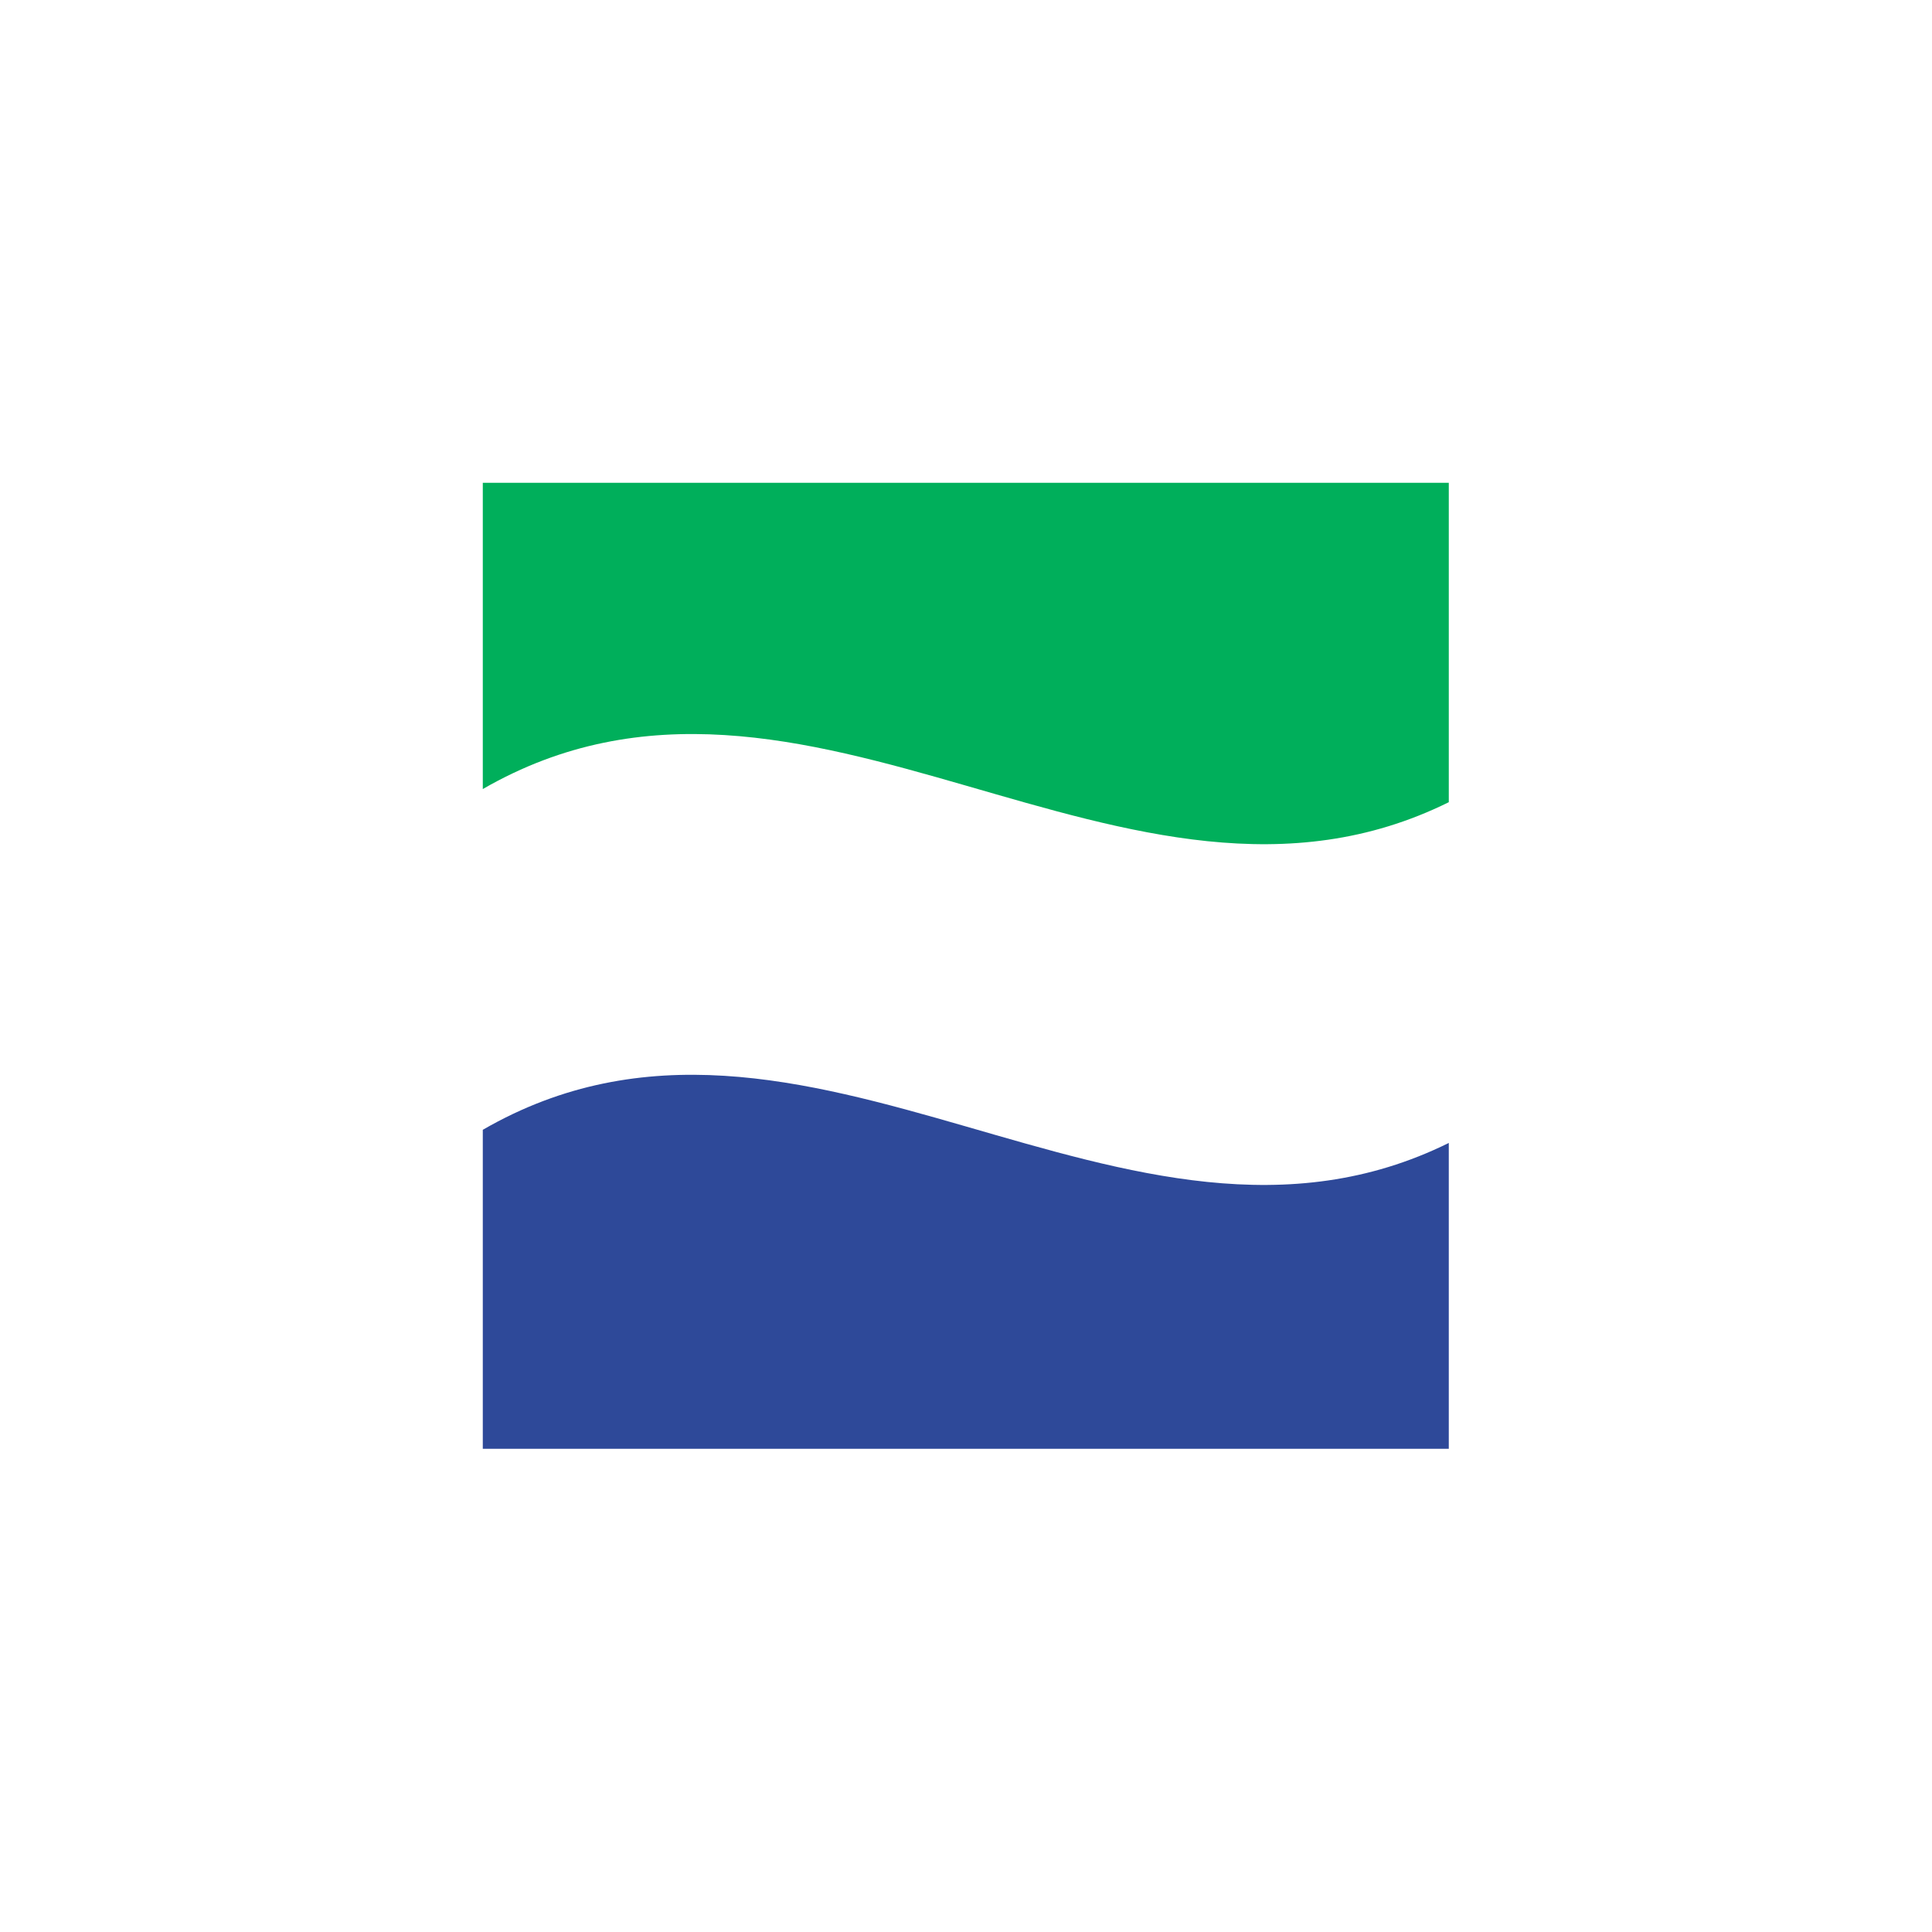 <?xml version="1.0" encoding="utf-8"?>
<!-- Generator: Adobe Illustrator 25.4.1, SVG Export Plug-In . SVG Version: 6.00 Build 0)  -->
<svg version="1.1" id="Layer_1" xmlns="http://www.w3.org/2000/svg" xmlns:xlink="http://www.w3.org/1999/xlink" x="0px" y="0px"
	 viewBox="0 0 470.6 470.6" style="enable-background:new 0 0 470.6 470.6;" xml:space="preserve">
<style type="text/css">
	.st0{fill:#00AF5B;}
	.st1{fill:#2E4999;}
</style>
<path class="st0" d="M117.6,192.2v-74.6h235.3v77.8C274.5,234.2,196.1,146.9,117.6,192.2z"/>
<path class="st1" d="M352.9,352.9H117.6v-77.7c78.4-45.3,156.8,42,235.3,3.2V352.9z"/>
</svg>
